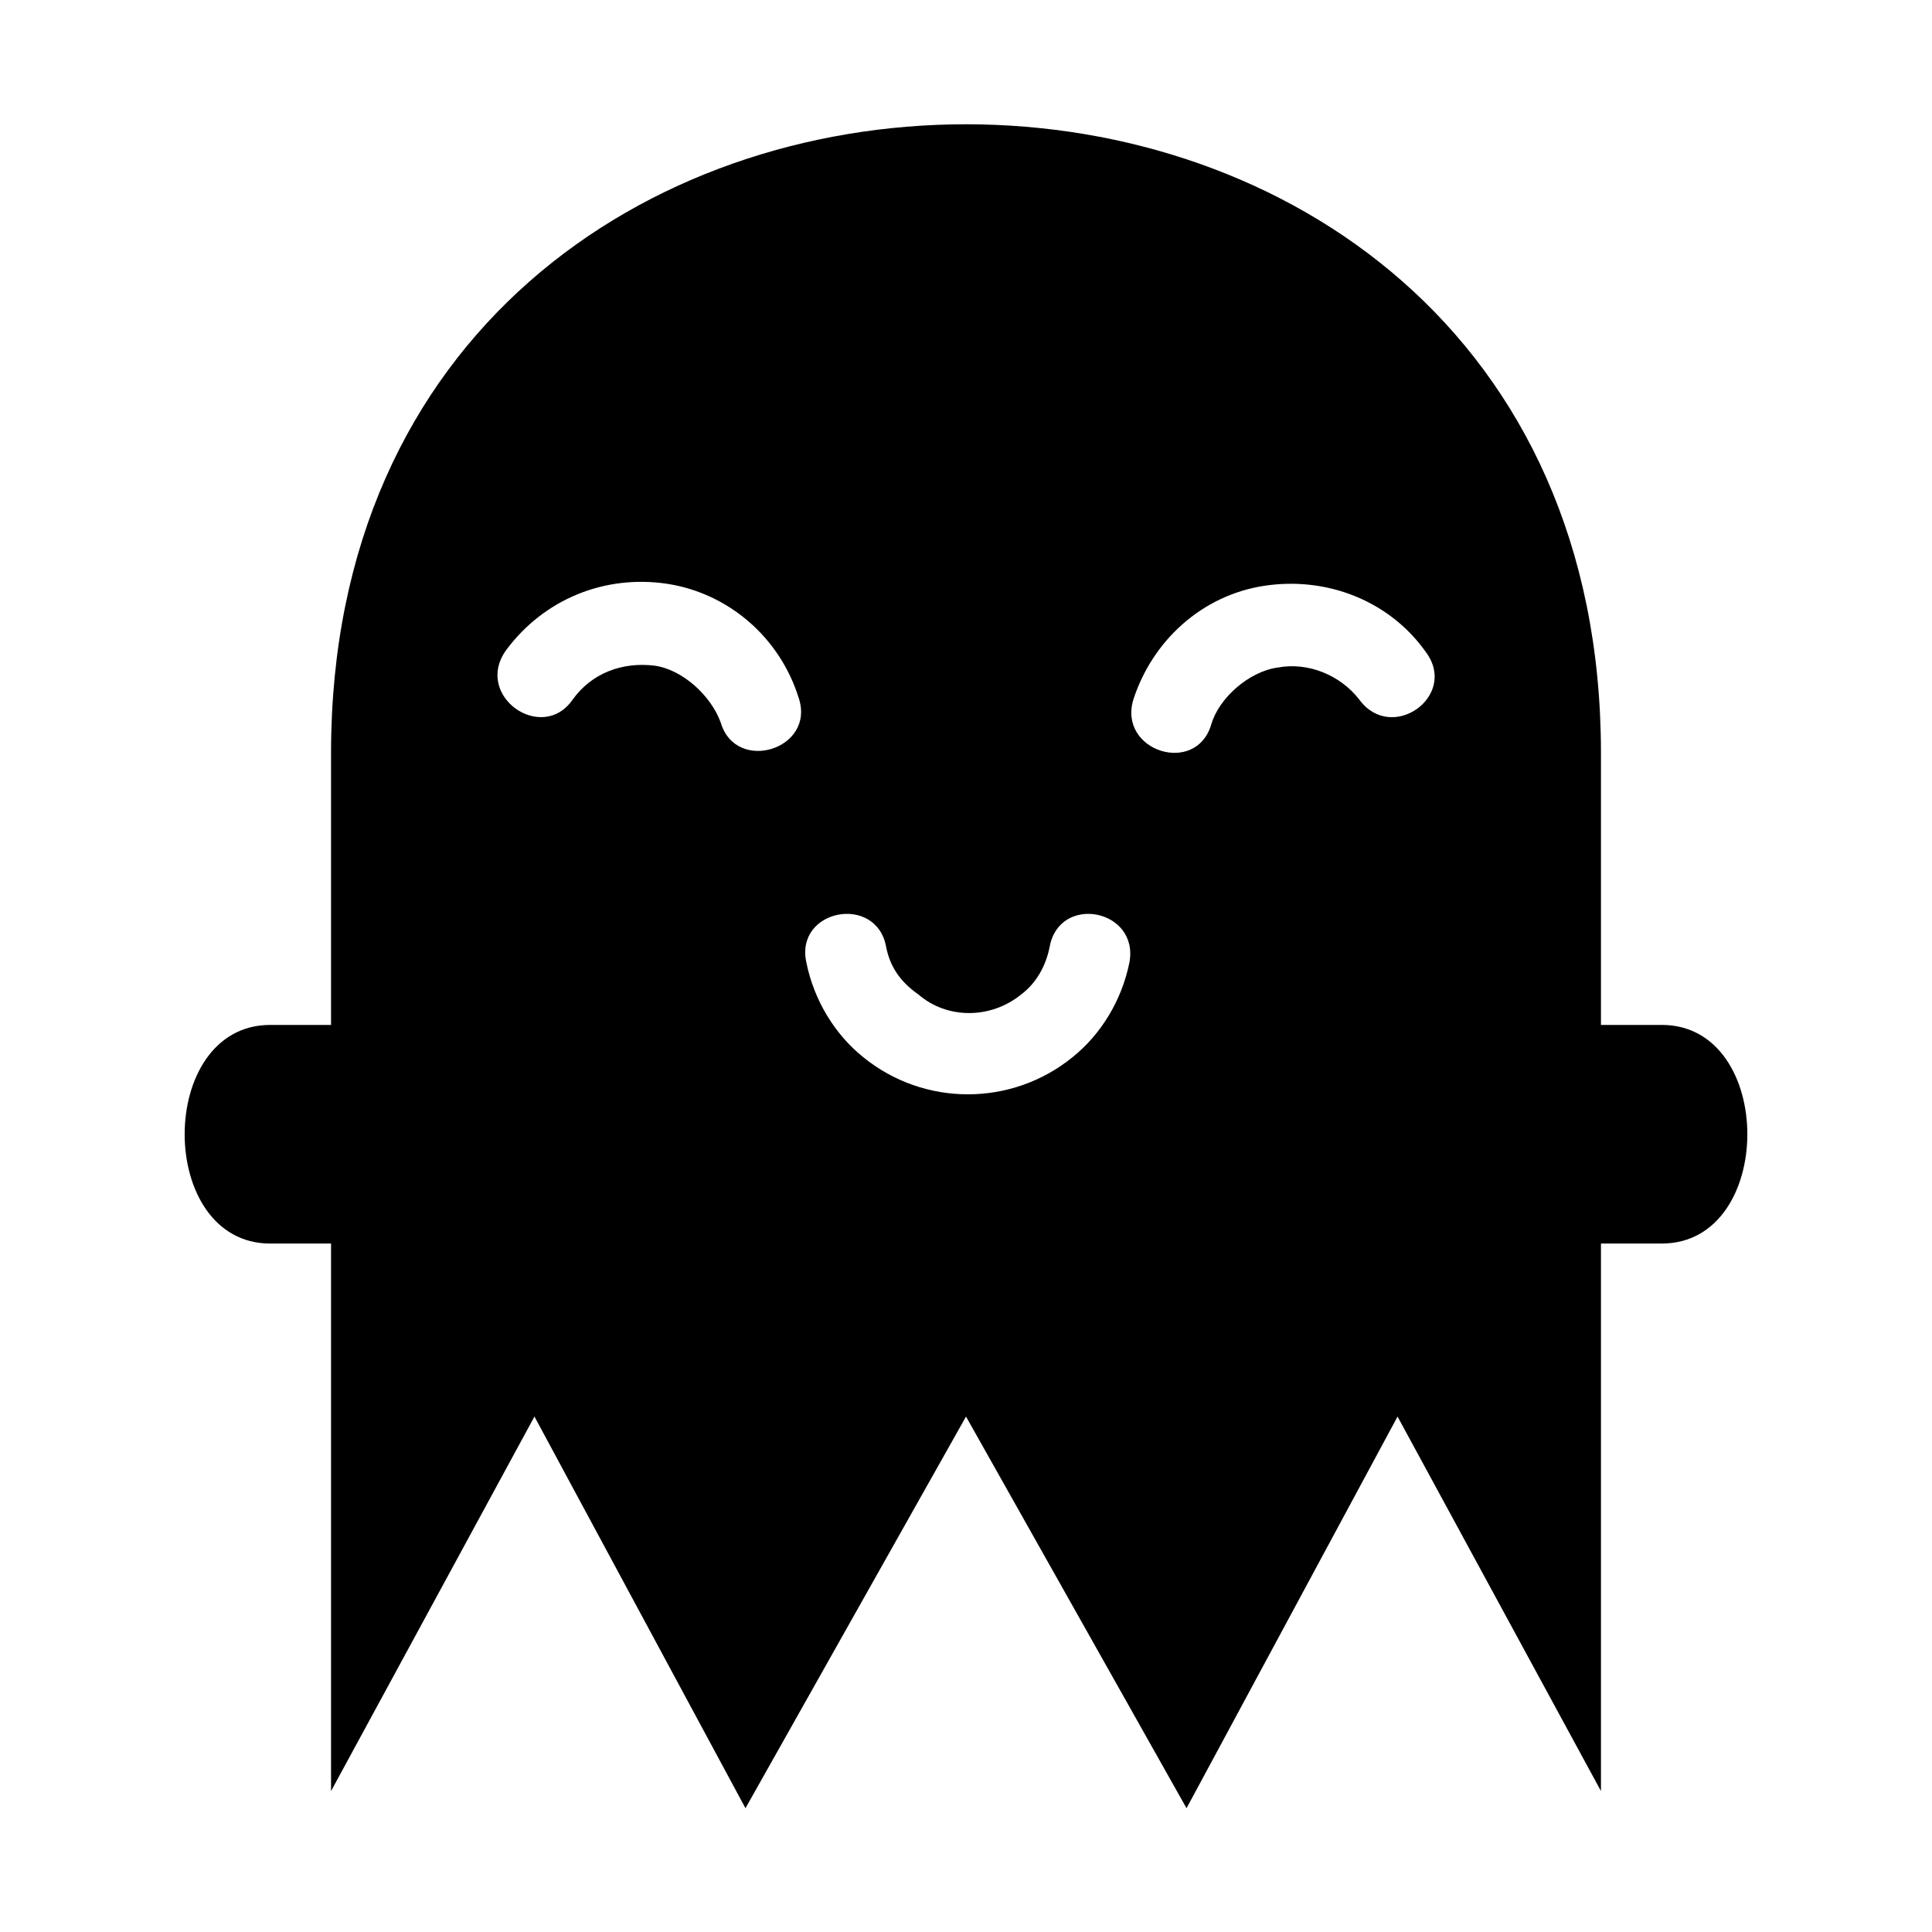 <?xml version="1.0" encoding="UTF-8"?>
<!-- Uploaded to: ICON Repo, www.svgrepo.com, Generator: ICON Repo Mixer Tools -->
<svg fill="#000000" width="800px" height="800px" version="1.1" viewBox="144 144 512 512" xmlns="http://www.w3.org/2000/svg">
 <path d="m568.27 343.57v72.043h16.121c30.23 0 30.23 57.938 0 57.938h-16.121v145.1l-53.906-99.246-55.922 103.79-58.441-103.79-58.445 103.79-55.922-103.79-53.906 99.25v-145.1h-16.121c-30.23 0-30.23-57.938 0-57.938h16.121v-72.047c0-222.18 336.54-222.18 336.54 0zm-210.59 55.422c2.016 10.078 7.559 19.145 15.113 25.191 16.121 13.098 39.297 13.098 55.418 0 7.559-6.047 13.098-15.113 15.113-25.191 2.519-14.105-18.641-18.137-21.16-4.031-1.008 5.039-3.527 9.574-7.559 12.594-8.062 6.551-19.648 6.551-27.207 0-5.035-3.527-7.551-7.555-8.559-12.594-2.519-14.105-24.184-10.078-21.16 4.031zm-61.969-69.527c5.039-7.055 13.098-10.078 21.664-9.07 7.559 1.008 15.113 8.062 17.633 15.113 4.031 13.602 25.191 7.055 20.656-6.551-5.039-16.121-18.641-27.711-34.762-30.23-16.625-2.519-32.746 4.031-42.824 17.633-8.566 12.098 9.57 24.695 17.633 13.105zm208.57 0c8.566 11.586 26.199-1.008 17.633-12.594-9.574-13.602-26.199-20.152-42.824-17.633s-29.727 14.609-34.762 30.23c-4.031 13.602 16.625 20.152 20.656 6.551 2.016-7.055 10.078-14.105 17.633-15.113 8.062-1.516 16.629 2.008 21.664 8.559z" fill-rule="evenodd"/>
</svg>